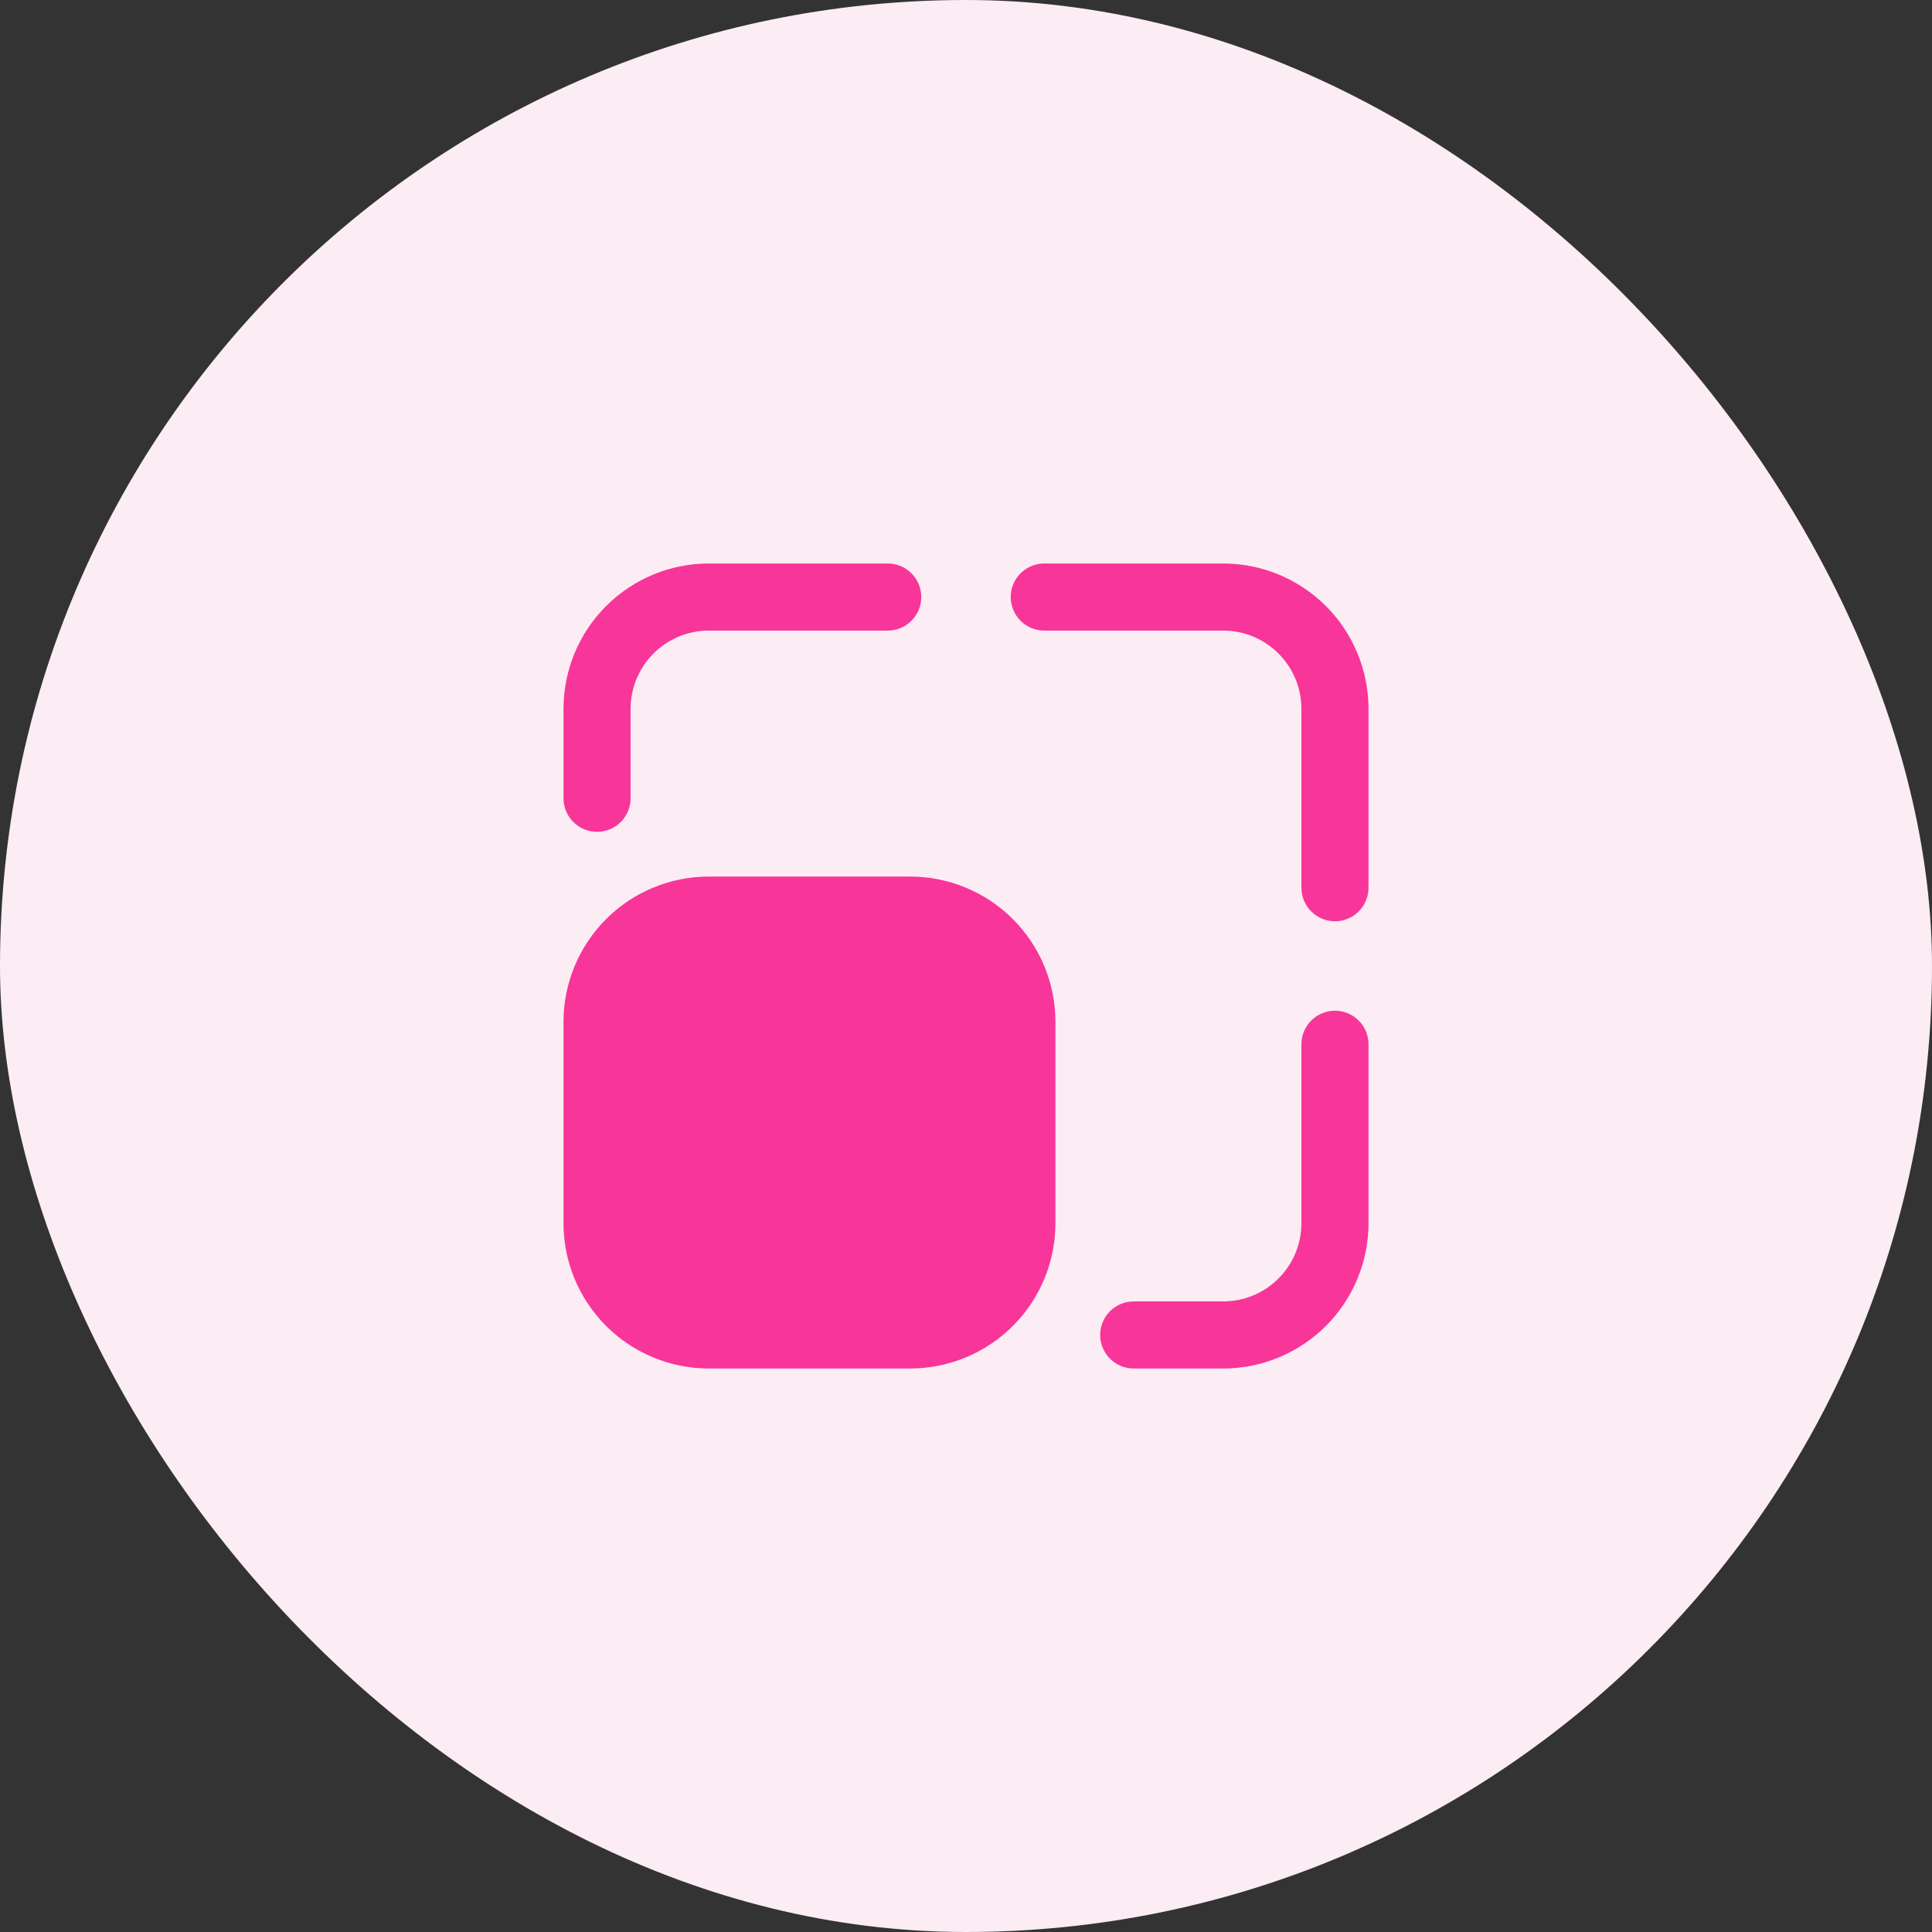 <svg xmlns="http://www.w3.org/2000/svg" width="72" height="72" viewBox="0 0 72 72" fill="none"><rect x="0" y="0" width="72" height="72" fill="#333333" stroke="none"/><rect width="72" height="72" rx="36" fill="#FCECF3"></rect><path d="M33.083 21H26.417C24.98 21 23.602 21.571 22.587 22.587C21.571 23.602 21 24.98 21 26.417V29.75C21 30.081 21.132 30.399 21.366 30.634C21.601 30.868 21.919 31 22.25 31C22.581 31 22.899 30.868 23.134 30.634C23.368 30.399 23.5 30.081 23.5 29.75V26.417C23.5 24.807 24.807 23.5 26.417 23.5H33.083C33.415 23.5 33.733 23.368 33.967 23.134C34.202 22.899 34.333 22.581 34.333 22.25C34.333 21.919 34.202 21.601 33.967 21.366C33.733 21.132 33.415 21 33.083 21ZM33.917 51C34.628 51 35.332 50.86 35.989 50.588C36.647 50.316 37.244 49.916 37.747 49.413C38.25 48.91 38.649 48.313 38.921 47.656C39.193 46.999 39.333 46.295 39.333 45.583V38.083C39.333 37.372 39.193 36.668 38.921 36.011C38.649 35.353 38.25 34.756 37.747 34.253C37.244 33.75 36.647 33.351 35.989 33.079C35.332 32.807 34.628 32.667 33.917 32.667H26.417C24.98 32.667 23.602 33.237 22.587 34.253C21.571 35.269 21 36.647 21 38.083V45.583C21 47.02 21.571 48.398 22.587 49.413C23.602 50.429 24.98 51 26.417 51H33.917ZM42.25 51C41.919 51 41.6 50.868 41.366 50.634C41.132 50.4 41 50.081 41 49.75C41 49.419 41.132 49.1 41.366 48.866C41.6 48.632 41.919 48.5 42.25 48.5H45.583C46.357 48.5 47.099 48.193 47.646 47.646C48.193 47.099 48.5 46.357 48.5 45.583V38.917C48.5 38.585 48.632 38.267 48.866 38.033C49.1 37.798 49.419 37.667 49.75 37.667C50.081 37.667 50.4 37.798 50.634 38.033C50.868 38.267 51 38.585 51 38.917V45.583C51 47.02 50.429 48.398 49.413 49.413C48.398 50.429 47.02 51 45.583 51H42.25ZM51 33.083V26.417C51 24.98 50.429 23.602 49.413 22.587C48.398 21.571 47.02 21 45.583 21H38.917C38.585 21 38.267 21.132 38.033 21.366C37.798 21.601 37.667 21.919 37.667 22.25C37.667 22.581 37.798 22.899 38.033 23.134C38.267 23.368 38.585 23.5 38.917 23.5H45.583C47.193 23.5 48.5 24.807 48.5 26.417V33.083C48.5 33.415 48.632 33.733 48.866 33.967C49.1 34.202 49.419 34.333 49.75 34.333C50.081 34.333 50.4 34.202 50.634 33.967C50.868 33.733 51 33.415 51 33.083Z" fill="#F83599"></path></svg>